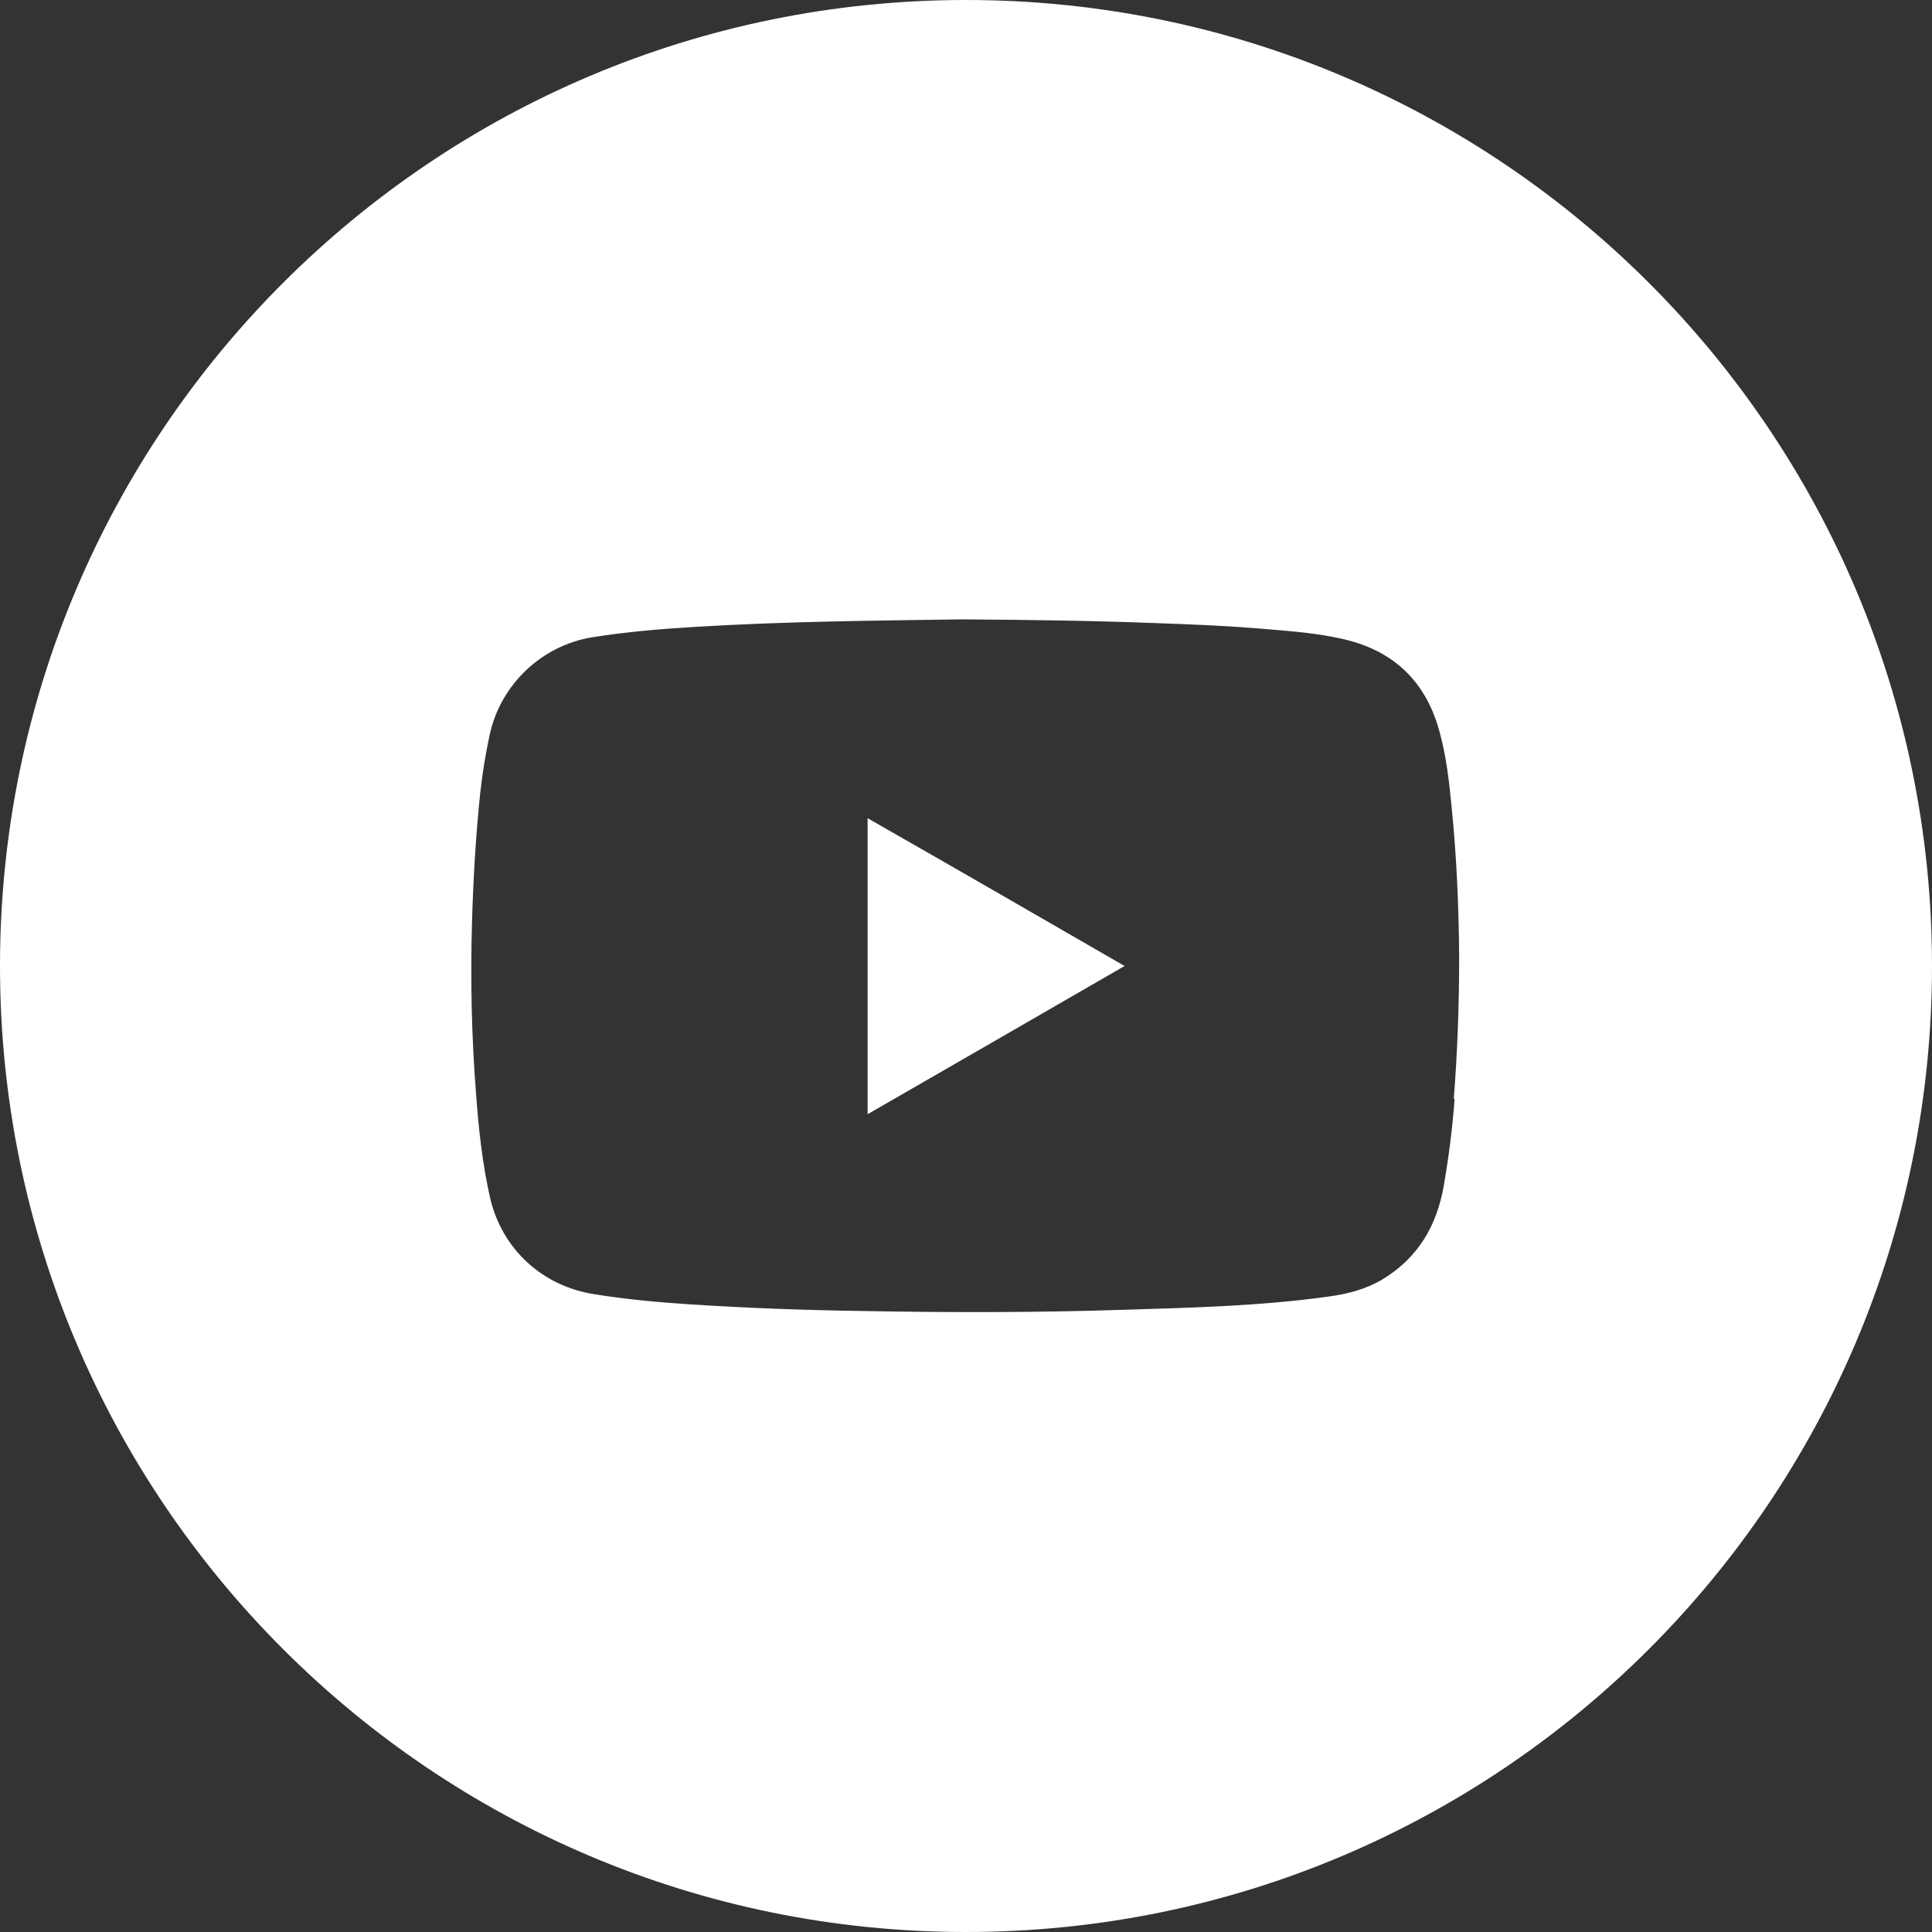 <?xml version="1.0" encoding="UTF-8"?><svg id="Capa_2" xmlns="http://www.w3.org/2000/svg" viewBox="0 0 46.54 46.54"><rect x="0" y="0" width="46.54" height="46.54" fill="#333333" stroke="none"/><defs><style>.cls-1{fill:#fff;}</style></defs><g id="Capa_1-2"><path class="cls-1" d="M23.27,0C10.42,0,0,10.42,0,23.27s10.42,23.27,23.27,23.27,23.27-10.42,23.27-23.27S36.12,0,23.27,0M35.04,26.47c-.05.7-.14,1.39-.26,2.09-.17.97-.62,1.74-1.48,2.26-.42.25-.88.36-1.35.42-1.6.22-3.22.26-4.83.31-2.12.07-4.24.07-6.37.03-1.38-.02-2.76-.07-4.14-.16-.76-.05-1.52-.12-2.27-.24-1.28-.19-2.26-1.1-2.54-2.35-.18-.81-.27-1.63-.33-2.45-.11-1.39-.14-2.77-.1-4.16.03-1.04.09-2.09.2-3.13.05-.47.13-.94.23-1.41.27-1.2,1.25-2.13,2.47-2.33.82-.13,1.65-.2,2.49-.25,2.14-.13,4.28-.15,6.42-.18,1.55.01,3.11.03,4.66.09.91.03,1.82.07,2.73.15.61.05,1.21.1,1.81.24,1.19.28,1.96,1.01,2.29,2.2.17.61.24,1.23.3,1.86.12,1.19.17,2.39.18,3.58,0,1.14-.04,2.29-.13,3.43"/><path class="cls-1" d="M20.9,26.84c2.07-1.19,4.11-2.37,6.19-3.57-2.08-1.2-4.12-2.38-6.19-3.56v7.13Z"/></g></svg>